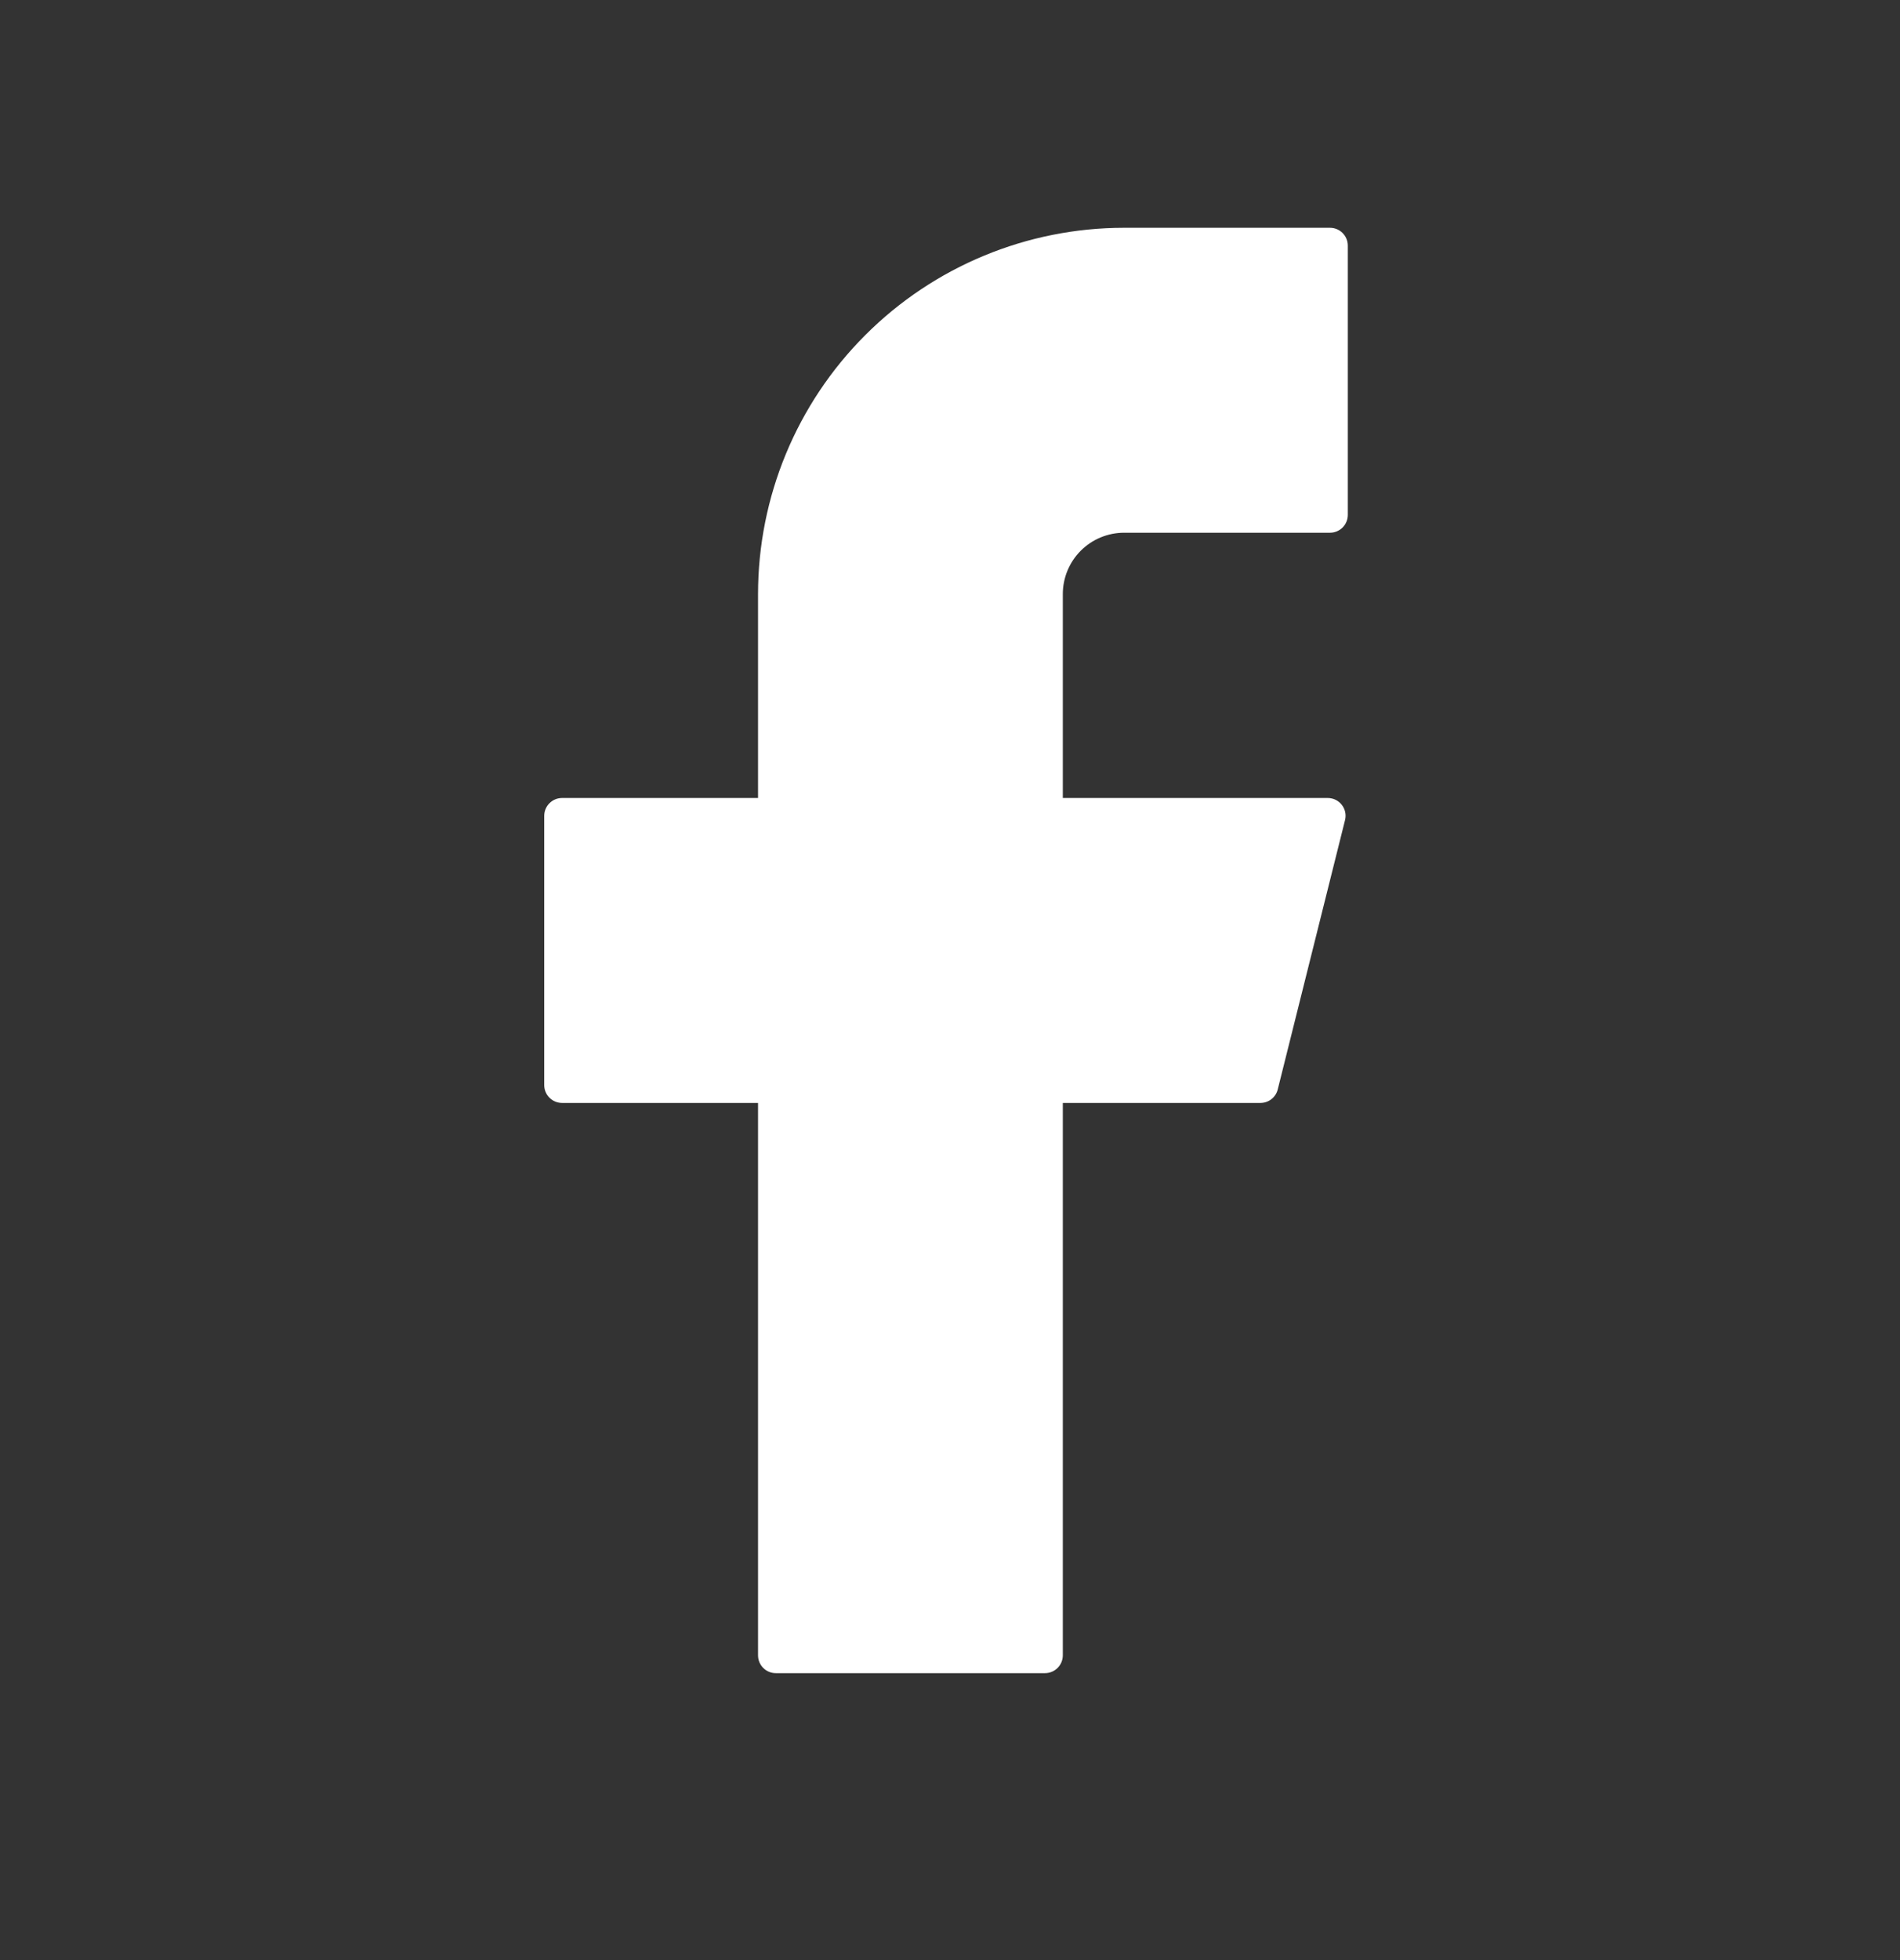<svg width="32" height="33" viewBox="0 0 32 33" fill="none" xmlns="http://www.w3.org/2000/svg">
<rect x="0" y="0" width="32" height="33" fill="#333333" stroke="none"/>
<path d="M18.933 3.835C17.298 3.835 15.729 4.485 14.573 5.642C13.416 6.798 12.767 8.367 12.767 10.002V13.435H9.466C9.301 13.435 9.166 13.57 9.166 13.735V18.269C9.166 18.434 9.301 18.569 9.466 18.569H12.767V27.869C12.767 28.035 12.901 28.169 13.066 28.169H17.6C17.765 28.169 17.9 28.035 17.9 27.869V18.569H21.229C21.367 18.569 21.487 18.475 21.52 18.341L22.653 13.808C22.701 13.619 22.558 13.435 22.362 13.435H17.9V10.002C17.9 9.728 18.009 9.465 18.203 9.271C18.396 9.078 18.659 8.969 18.933 8.969H22.4C22.566 8.969 22.7 8.834 22.7 8.669V4.135C22.7 3.97 22.566 3.835 22.4 3.835H18.933Z" fill="white"/>
</svg>

